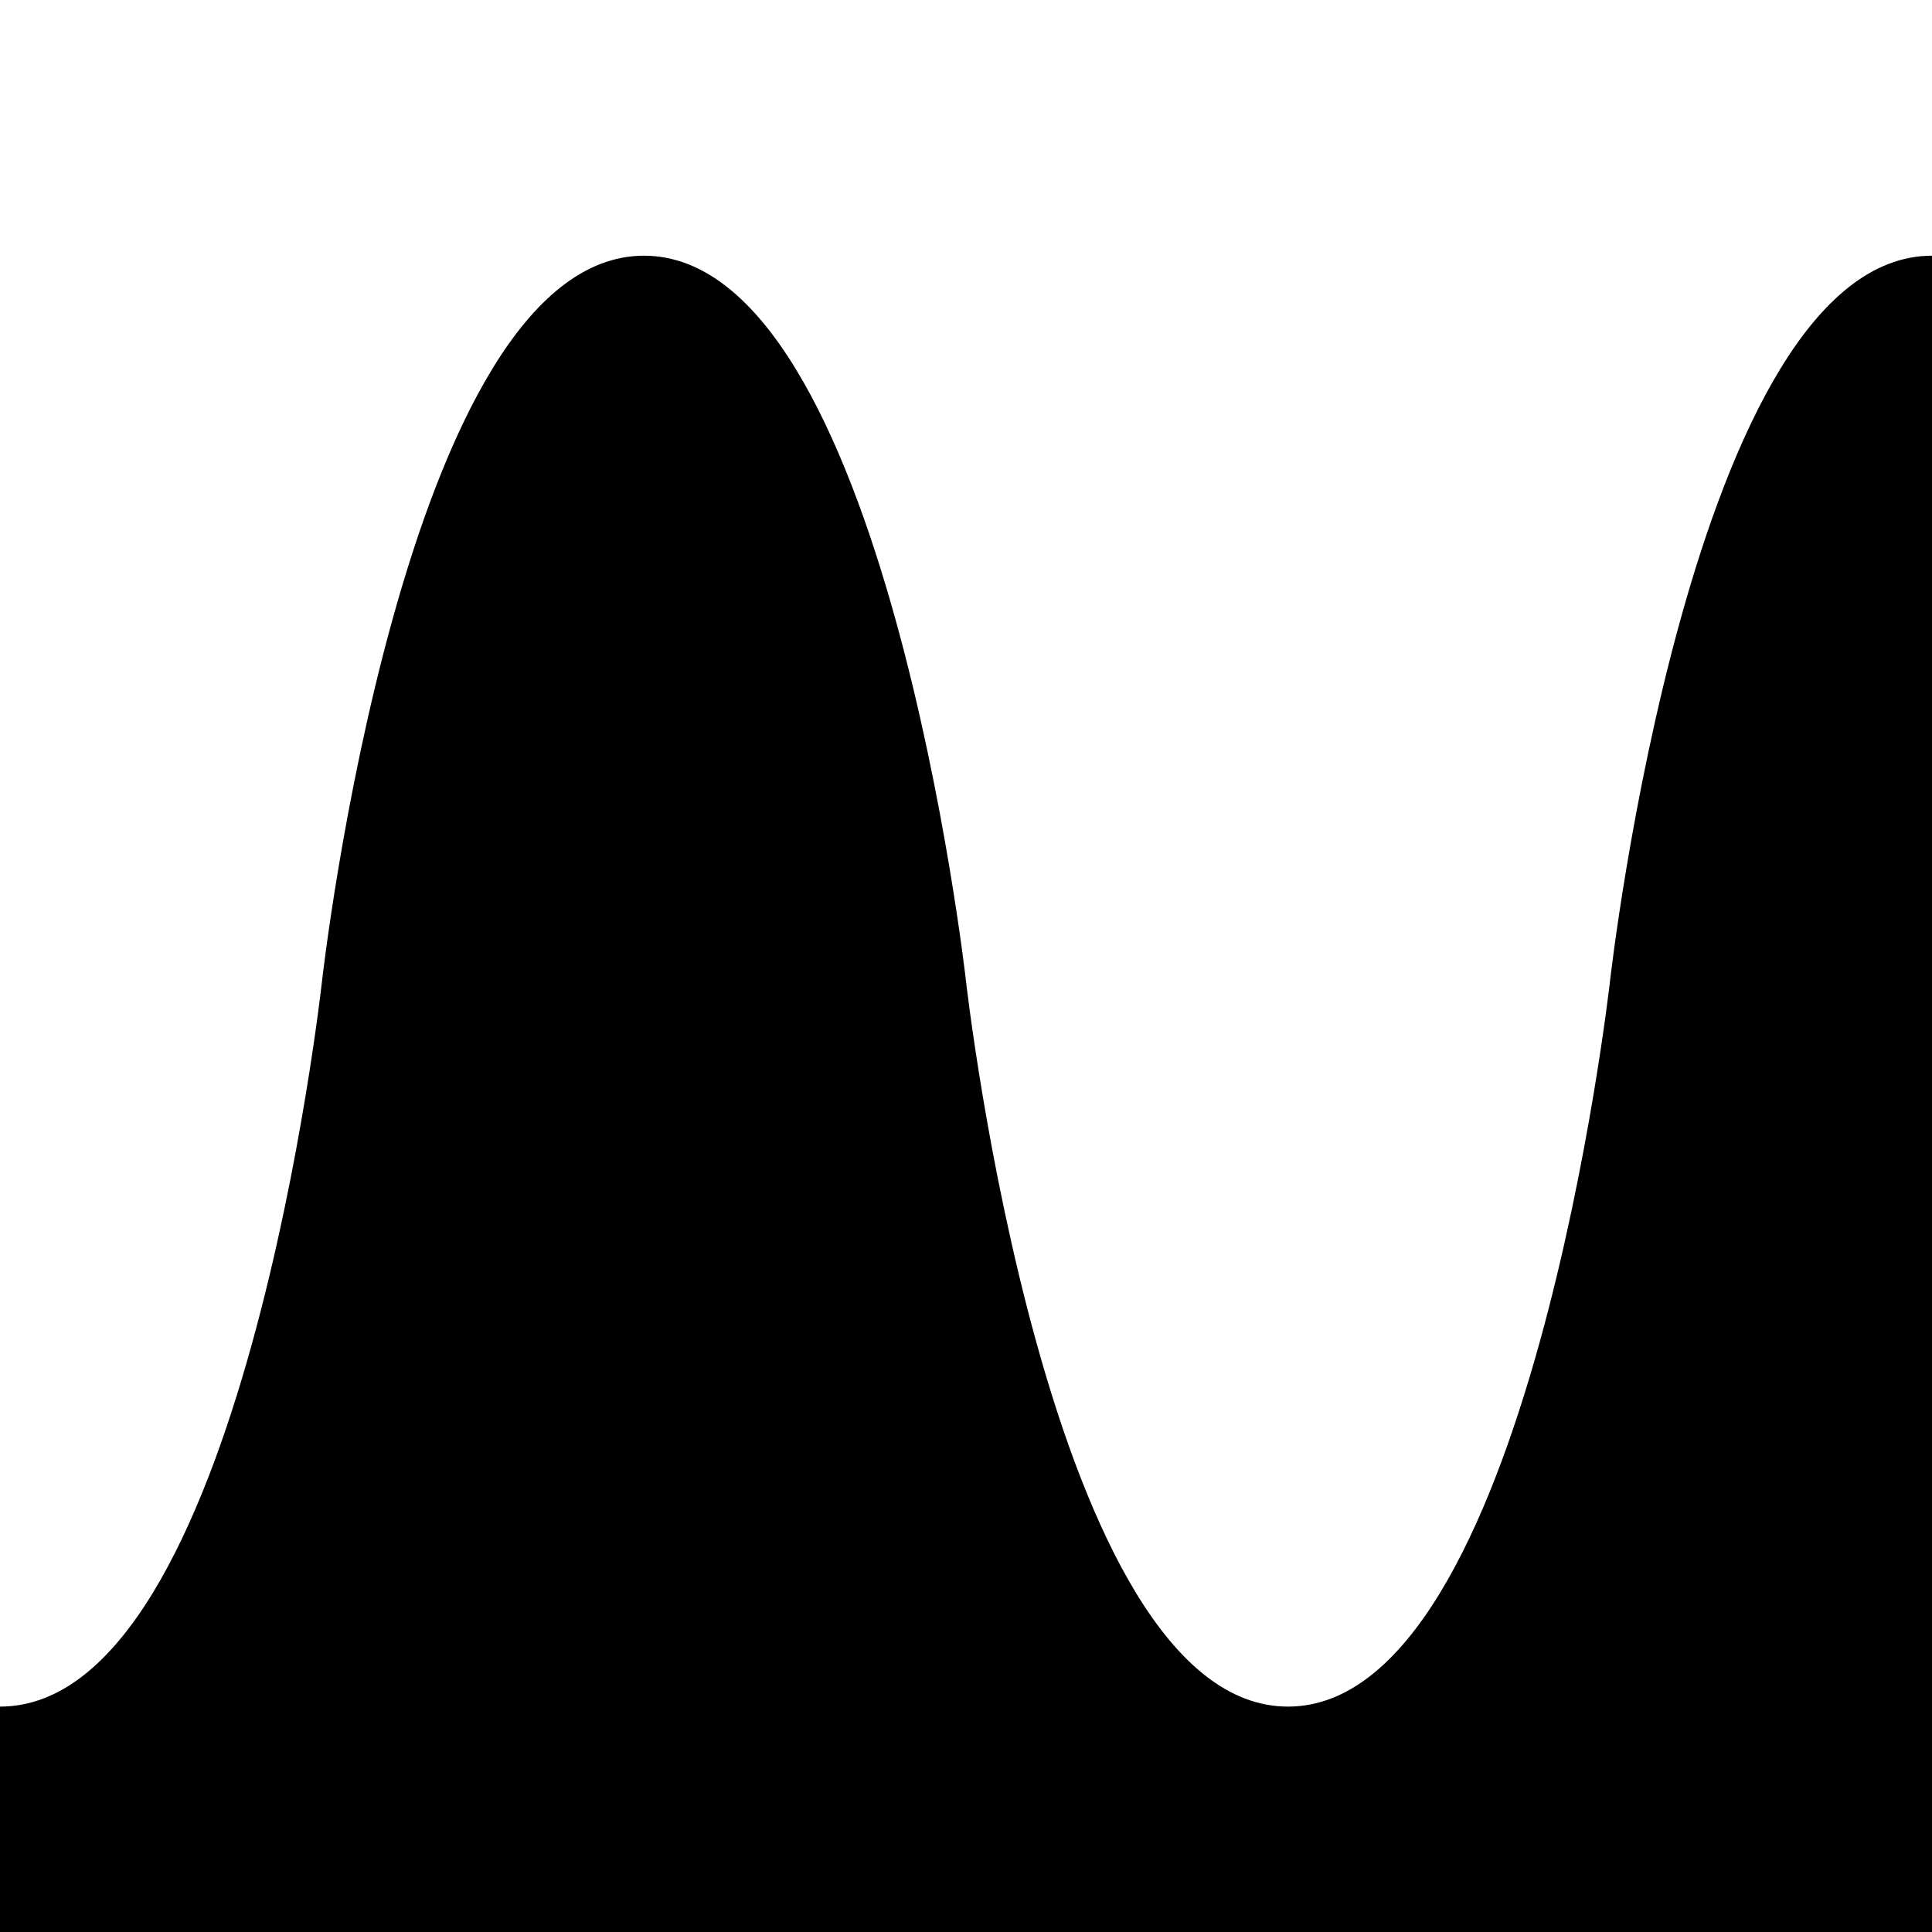<?xml version="1.0" encoding="utf-8"?>
<!-- Generator: Adobe Illustrator 22.1.0, SVG Export Plug-In . SVG Version: 6.00 Build 0)  -->
<svg version="1.1" id="Calque_1" xmlns="http://www.w3.org/2000/svg" xmlns:xlink="http://www.w3.org/1999/xlink" x="0px" y="0px"
	 viewBox="0 0 102 102" style="enable-background:new 0 0 102 102;" xml:space="preserve">
<path d="M0,90.1c12.8,0,17-38.3,17-38.3s4.3-38.3,17-38.3S51,51.8,51,51.8s4.3,38.3,17,38.3S85,51.8,85,51.8s4.3-38.3,17-38.3v12.8
	v76.5H0V90.1z"/>
</svg>
